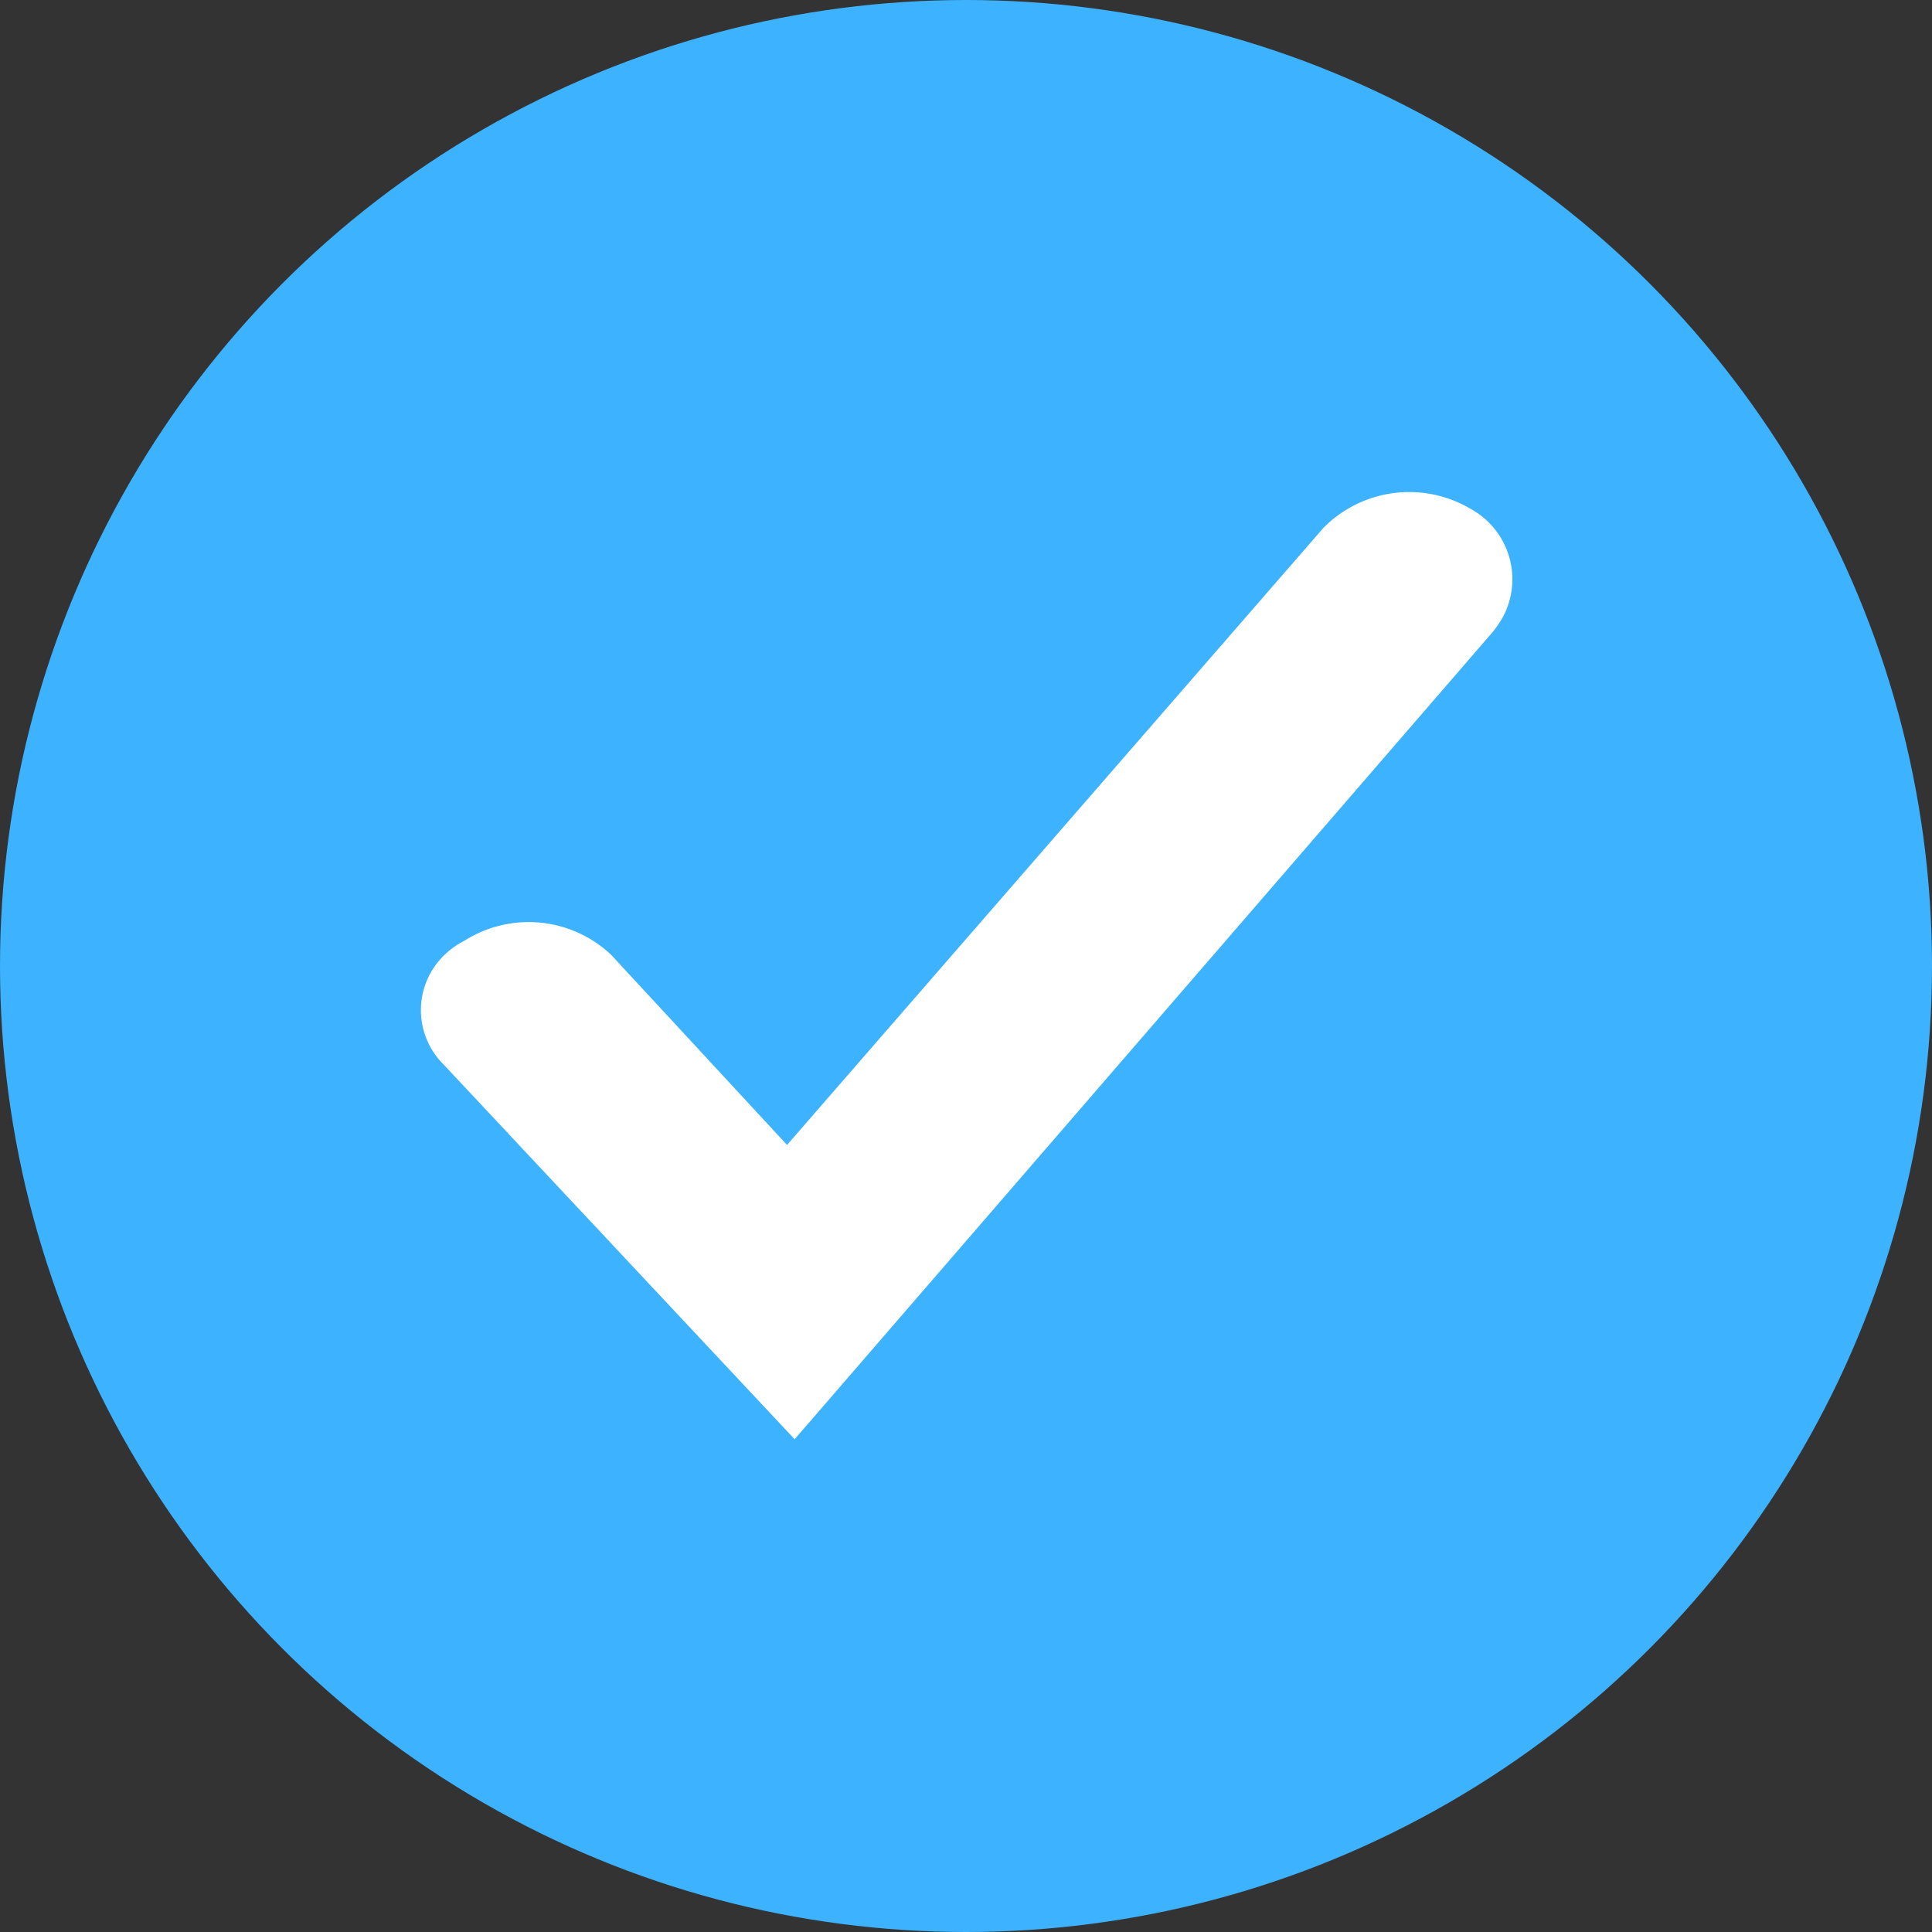 <svg xmlns="http://www.w3.org/2000/svg" viewBox="0 0 40.7 40.7"><rect x="0" y="0" width="40.7" height="40.7" fill="#333333" stroke="none"/><defs><style>.cls-1{fill:#3db2ff;}.cls-2{fill:#fff;}</style></defs><g id="Layer_2" data-name="Layer 2"><g id="Layer_1-2" data-name="Layer 1"><g id="Layer_2-2" data-name="Layer 2"><g id="Layer_1-2-2" data-name="Layer 1-2"><circle class="cls-1" cx="20.35" cy="20.35" r="20.35"></circle><path class="cls-2" d="M16.74,30.32l-7.4-7.9a1.61,1.61,0,0,1,0-2.28,1.71,1.71,0,0,1,.44-.32,2.53,2.53,0,0,1,3.1.3l3.7,4,11.3-13a2.54,2.54,0,0,1,3.1-.4A1.69,1.69,0,0,1,31.66,13a2.27,2.27,0,0,1-.22.32Z"></path></g></g></g></g></svg>